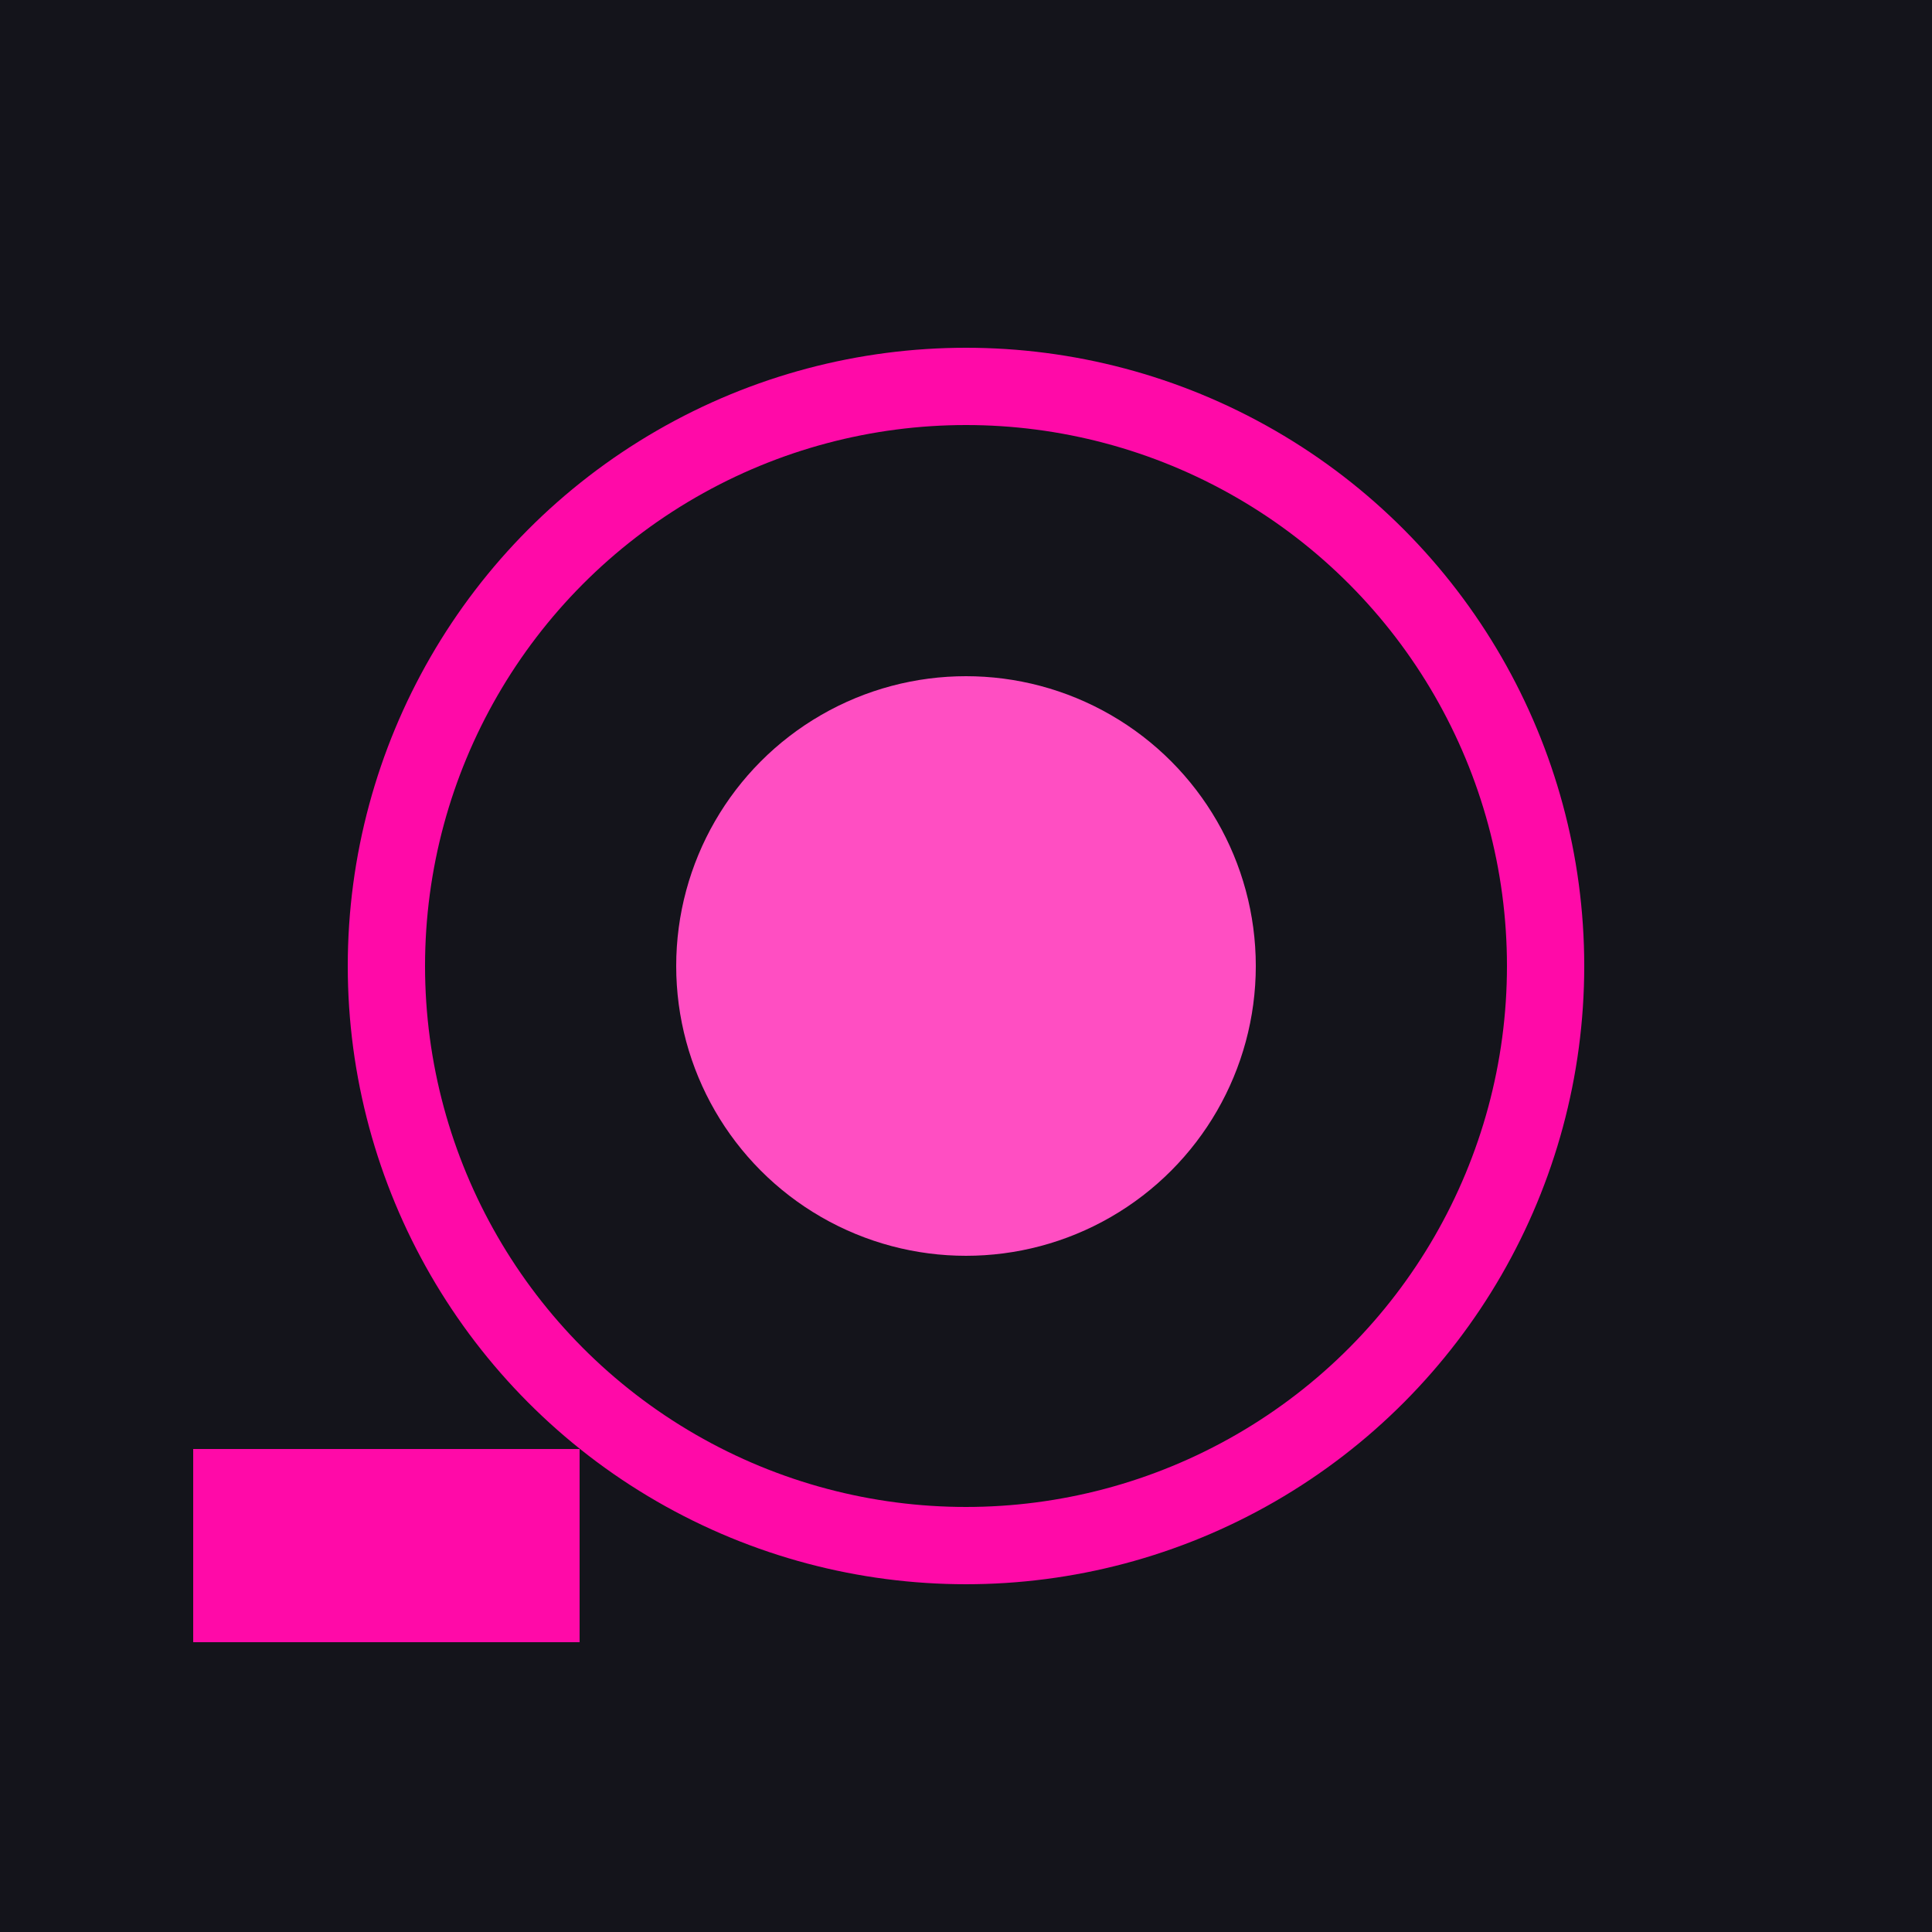 
                  <svg xmlns="http://www.w3.org/2000/svg" viewBox="0 0 400 400">
                    <rect width="400" height="400" fill="#14141B"/>
                    <circle cx="200" cy="200" r="120" fill="none" stroke="#FF0AA8" stroke-width="16"/>
                    <circle cx="200" cy="200" r="60" fill="#FF4EC2"/>
                    <rect x="40" y="300" width="80" height="40" fill="#FF0AA8"/>
                  </svg>